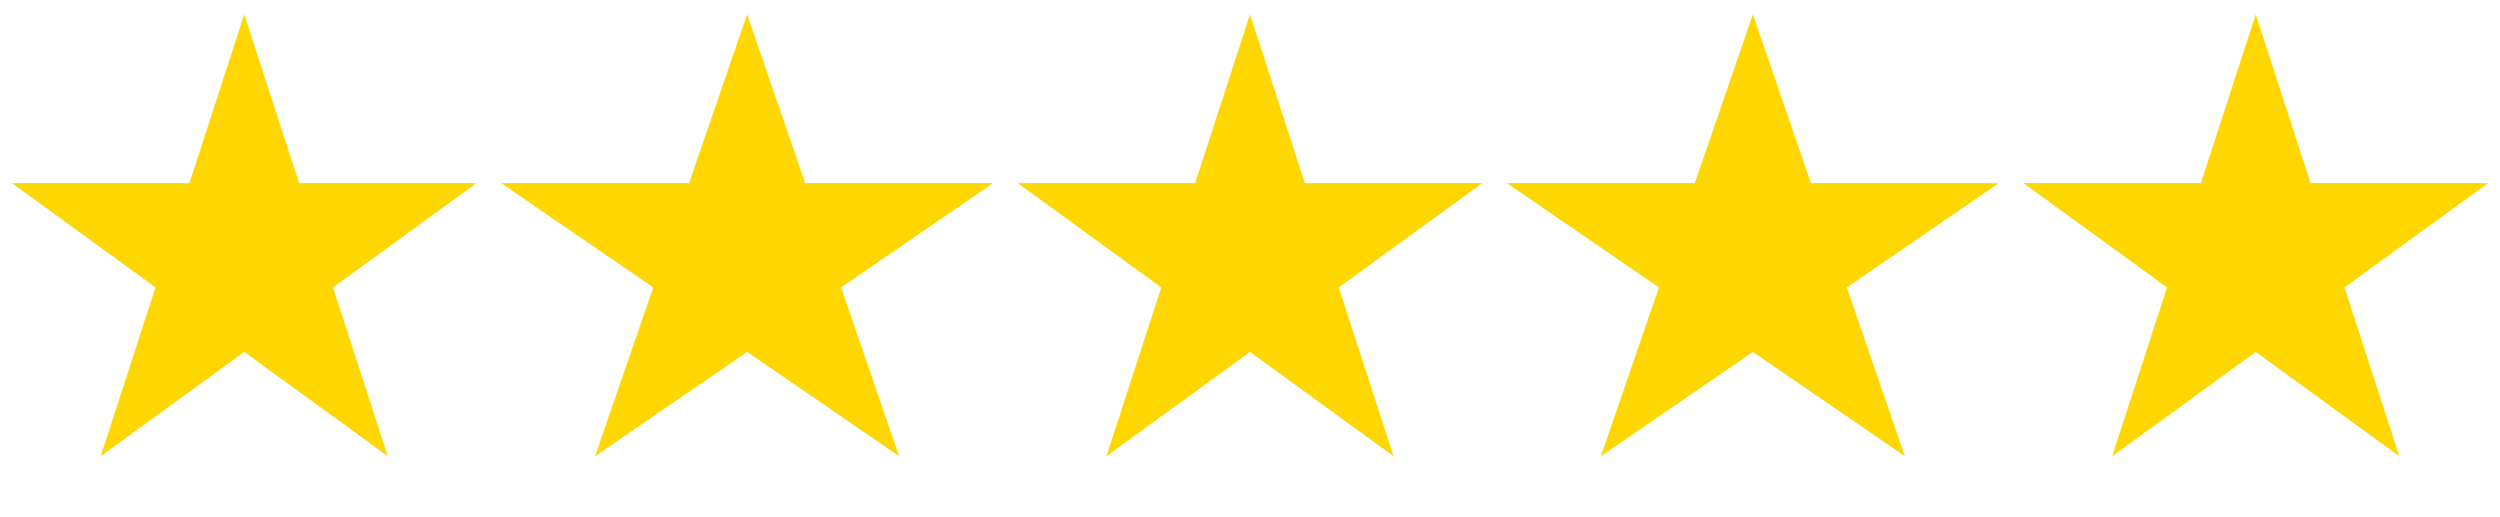 <svg width="87" height="18" viewBox="0 0 87 18" fill="none" xmlns="http://www.w3.org/2000/svg">
<path d="M8.5 0.5L10.408 6.373L16.584 6.373L11.588 10.003L13.496 15.877L8.5 12.247L3.504 15.877L5.412 10.003L0.416 6.373L6.592 6.373L8.5 0.5Z" fill="#FFD700"/>
<path d="M26 0.5L28.021 6.373L34.559 6.373L29.269 10.003L31.29 15.877L26 12.247L20.71 15.877L22.731 10.003L17.441 6.373L23.979 6.373L26 0.5Z" fill="#FFD700"/>
<path d="M43.5 0.5L45.408 6.373L51.584 6.373L46.588 10.003L48.496 15.877L43.5 12.247L38.504 15.877L40.412 10.003L35.416 6.373L41.592 6.373L43.5 0.5Z" fill="#FFD700"/>
<path d="M61 0.5L63.021 6.373L69.559 6.373L64.269 10.003L66.29 15.877L61 12.247L55.71 15.877L57.731 10.003L52.441 6.373L58.979 6.373L61 0.5Z" fill="#FFD700"/>
<path d="M78.5 0.5L80.408 6.373L86.584 6.373L81.588 10.003L83.496 15.877L78.5 12.247L73.504 15.877L75.412 10.003L70.416 6.373L76.592 6.373L78.5 0.5Z" fill="#FFD700"/>
</svg>
